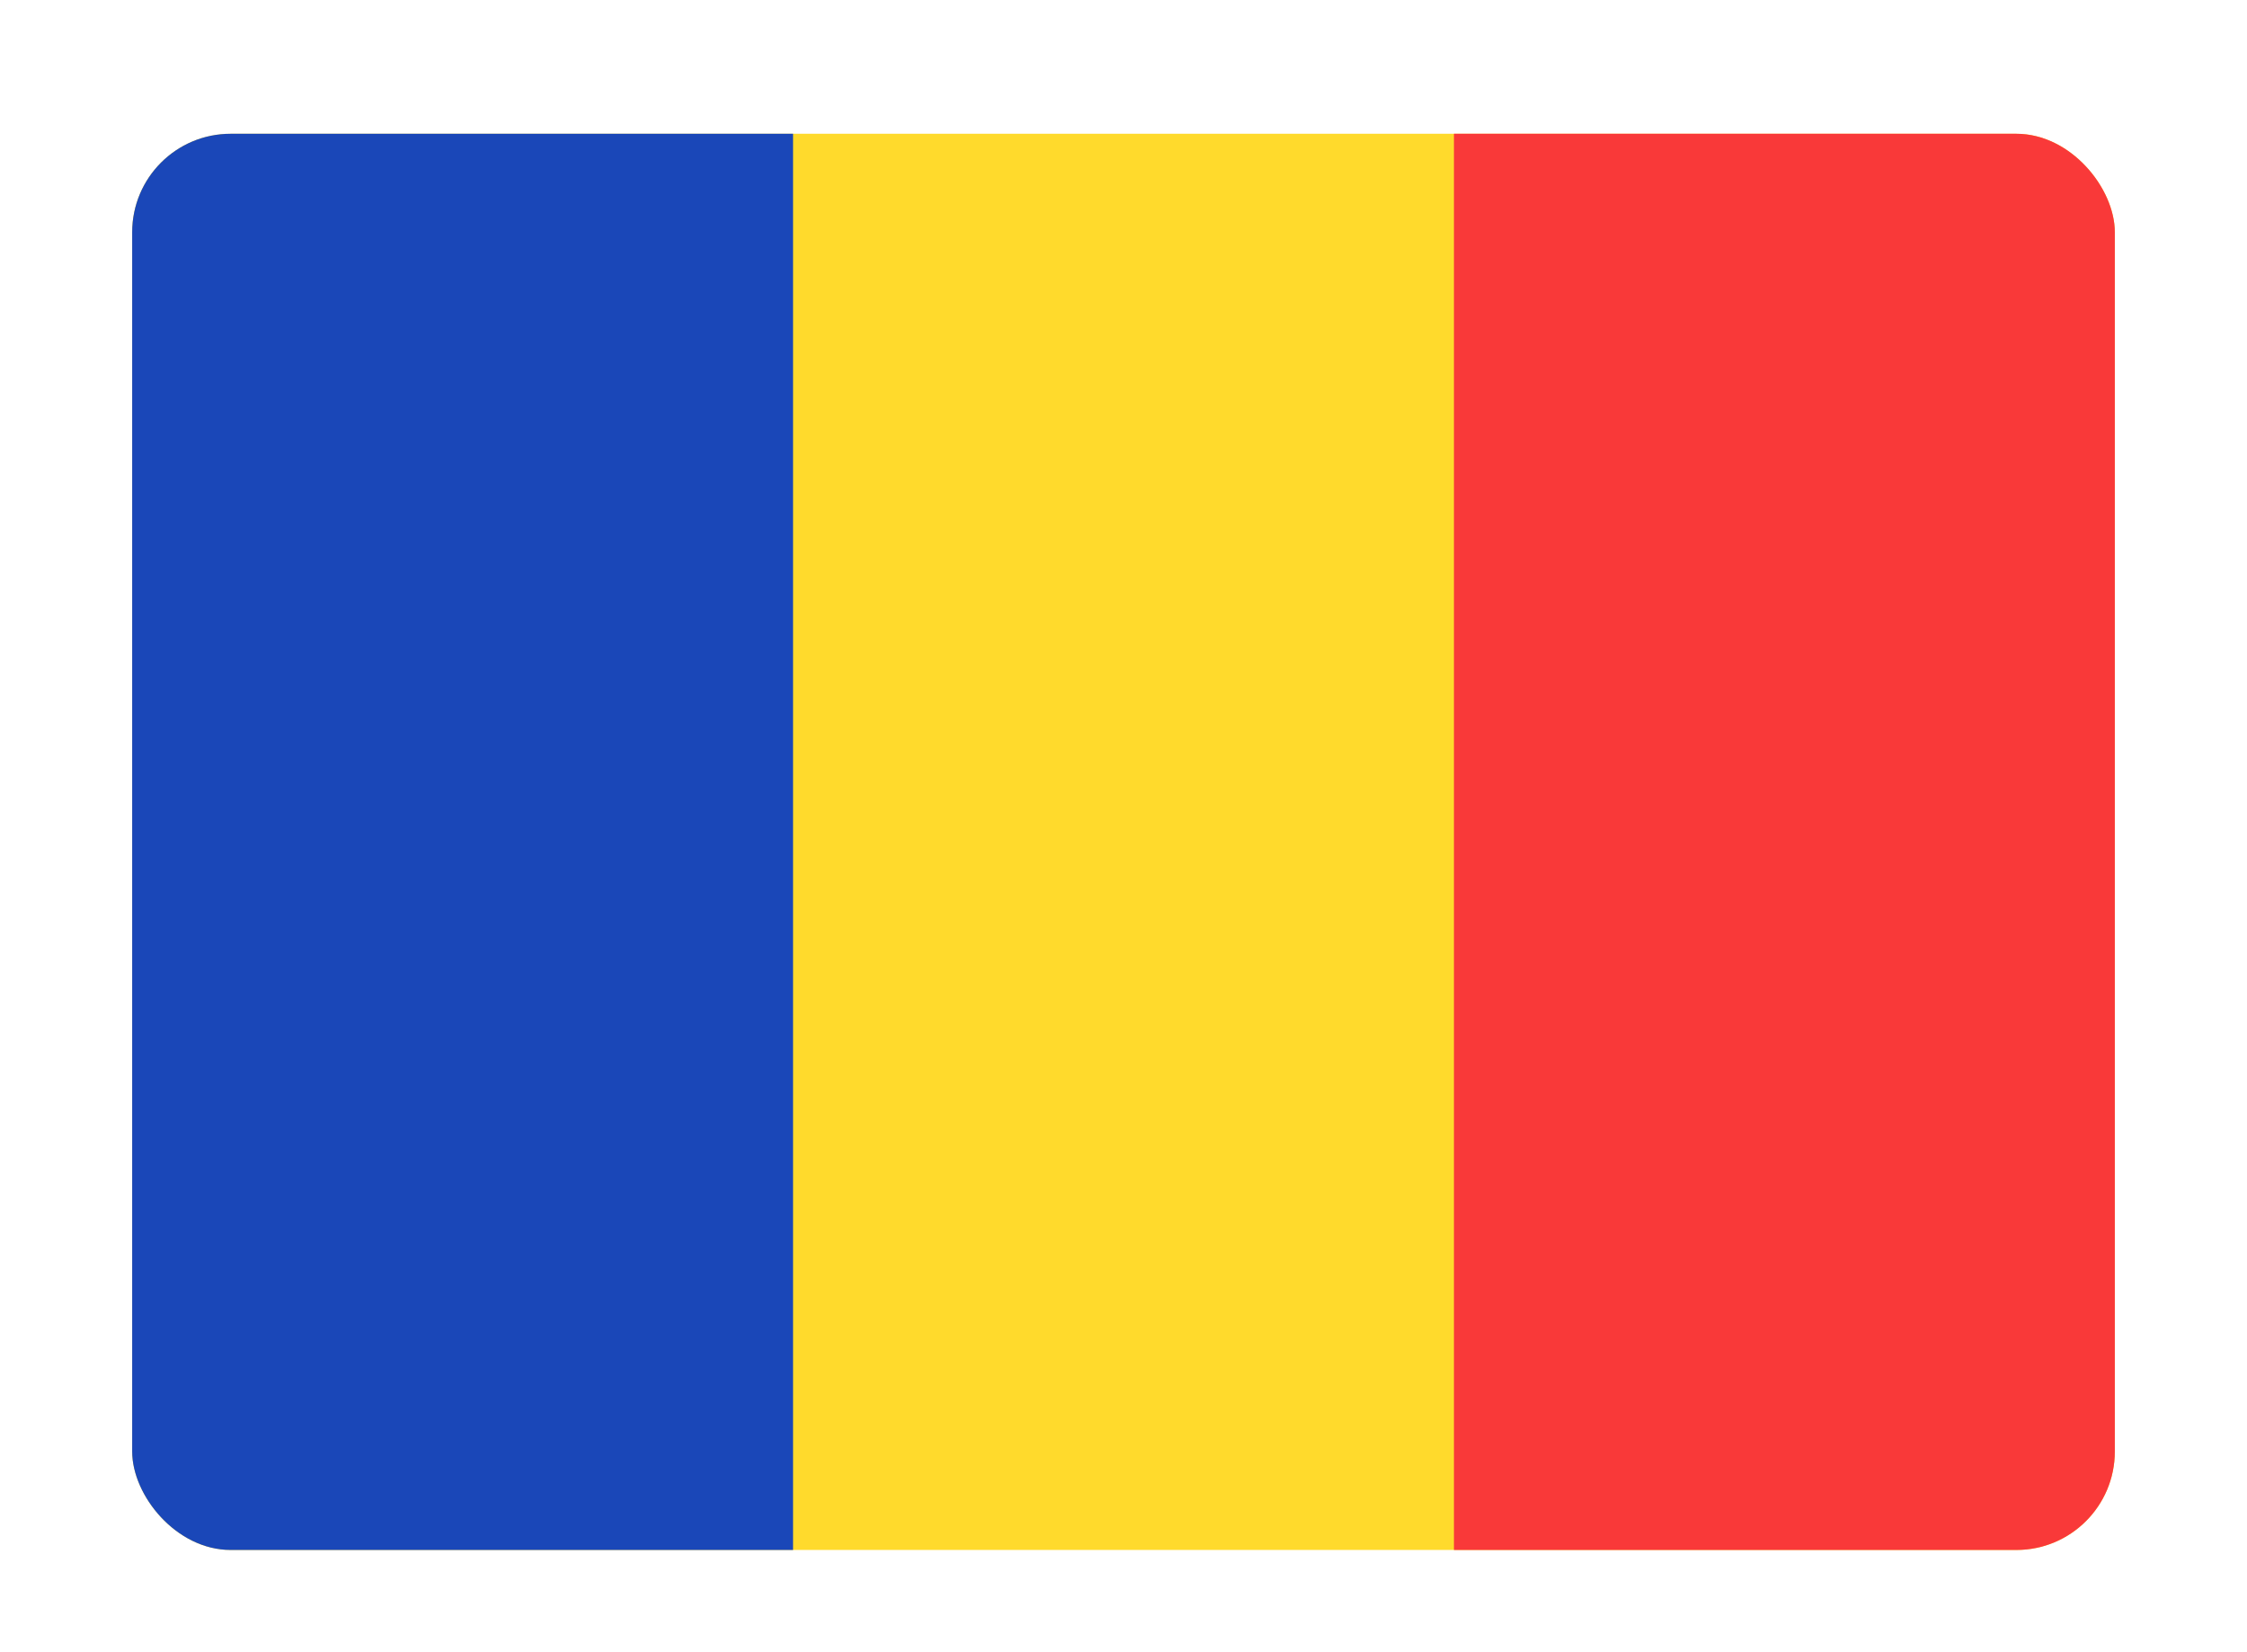 <svg width="34" height="25" viewBox="0 0 34 25" fill="none" xmlns="http://www.w3.org/2000/svg">
<g filter="url(#filter0_dd_955_341)">
<g clip-path="url(#clip0_955_341)">
<rect x="2" y="1.279" width="30" height="21.429" rx="1.49" fill="#FFDA2C"/>
<path fill-rule="evenodd" clip-rule="evenodd" d="M22 1.279H32V22.708H22V1.279Z" fill="#F93939"/>
<path fill-rule="evenodd" clip-rule="evenodd" d="M2 1.279H12V22.708H2V1.279Z" fill="#1A47B8"/>
</g>
</g>
<defs>
<filter id="filter0_dd_955_341" x="0.883" y="0.907" width="32.235" height="23.663" filterUnits="userSpaceOnUse" color-interpolation-filters="sRGB">
<feFlood flood-opacity="0" result="BackgroundImageFix"/>
<feColorMatrix in="SourceAlpha" type="matrix" values="0 0 0 0 0 0 0 0 0 0 0 0 0 0 0 0 0 0 127 0" result="hardAlpha"/>
<feOffset dy="0.745"/>
<feGaussianBlur stdDeviation="0.559"/>
<feComposite in2="hardAlpha" operator="out"/>
<feColorMatrix type="matrix" values="0 0 0 0 0.259 0 0 0 0 0.278 0 0 0 0 0.298 0 0 0 0.08 0"/>
<feBlend mode="normal" in2="BackgroundImageFix" result="effect1_dropShadow_955_341"/>
<feColorMatrix in="SourceAlpha" type="matrix" values="0 0 0 0 0 0 0 0 0 0 0 0 0 0 0 0 0 0 127 0" result="hardAlpha"/>
<feOffset/>
<feGaussianBlur stdDeviation="0.047"/>
<feComposite in2="hardAlpha" operator="out"/>
<feColorMatrix type="matrix" values="0 0 0 0 0.259 0 0 0 0 0.278 0 0 0 0 0.298 0 0 0 0.32 0"/>
<feBlend mode="normal" in2="effect1_dropShadow_955_341" result="effect2_dropShadow_955_341"/>
<feBlend mode="normal" in="SourceGraphic" in2="effect2_dropShadow_955_341" result="shape"/>
</filter>
<clipPath id="clip0_955_341">
<rect x="2" y="1.279" width="30" height="21.429" rx="1.49" fill="white"/>
</clipPath>
</defs>
</svg>
